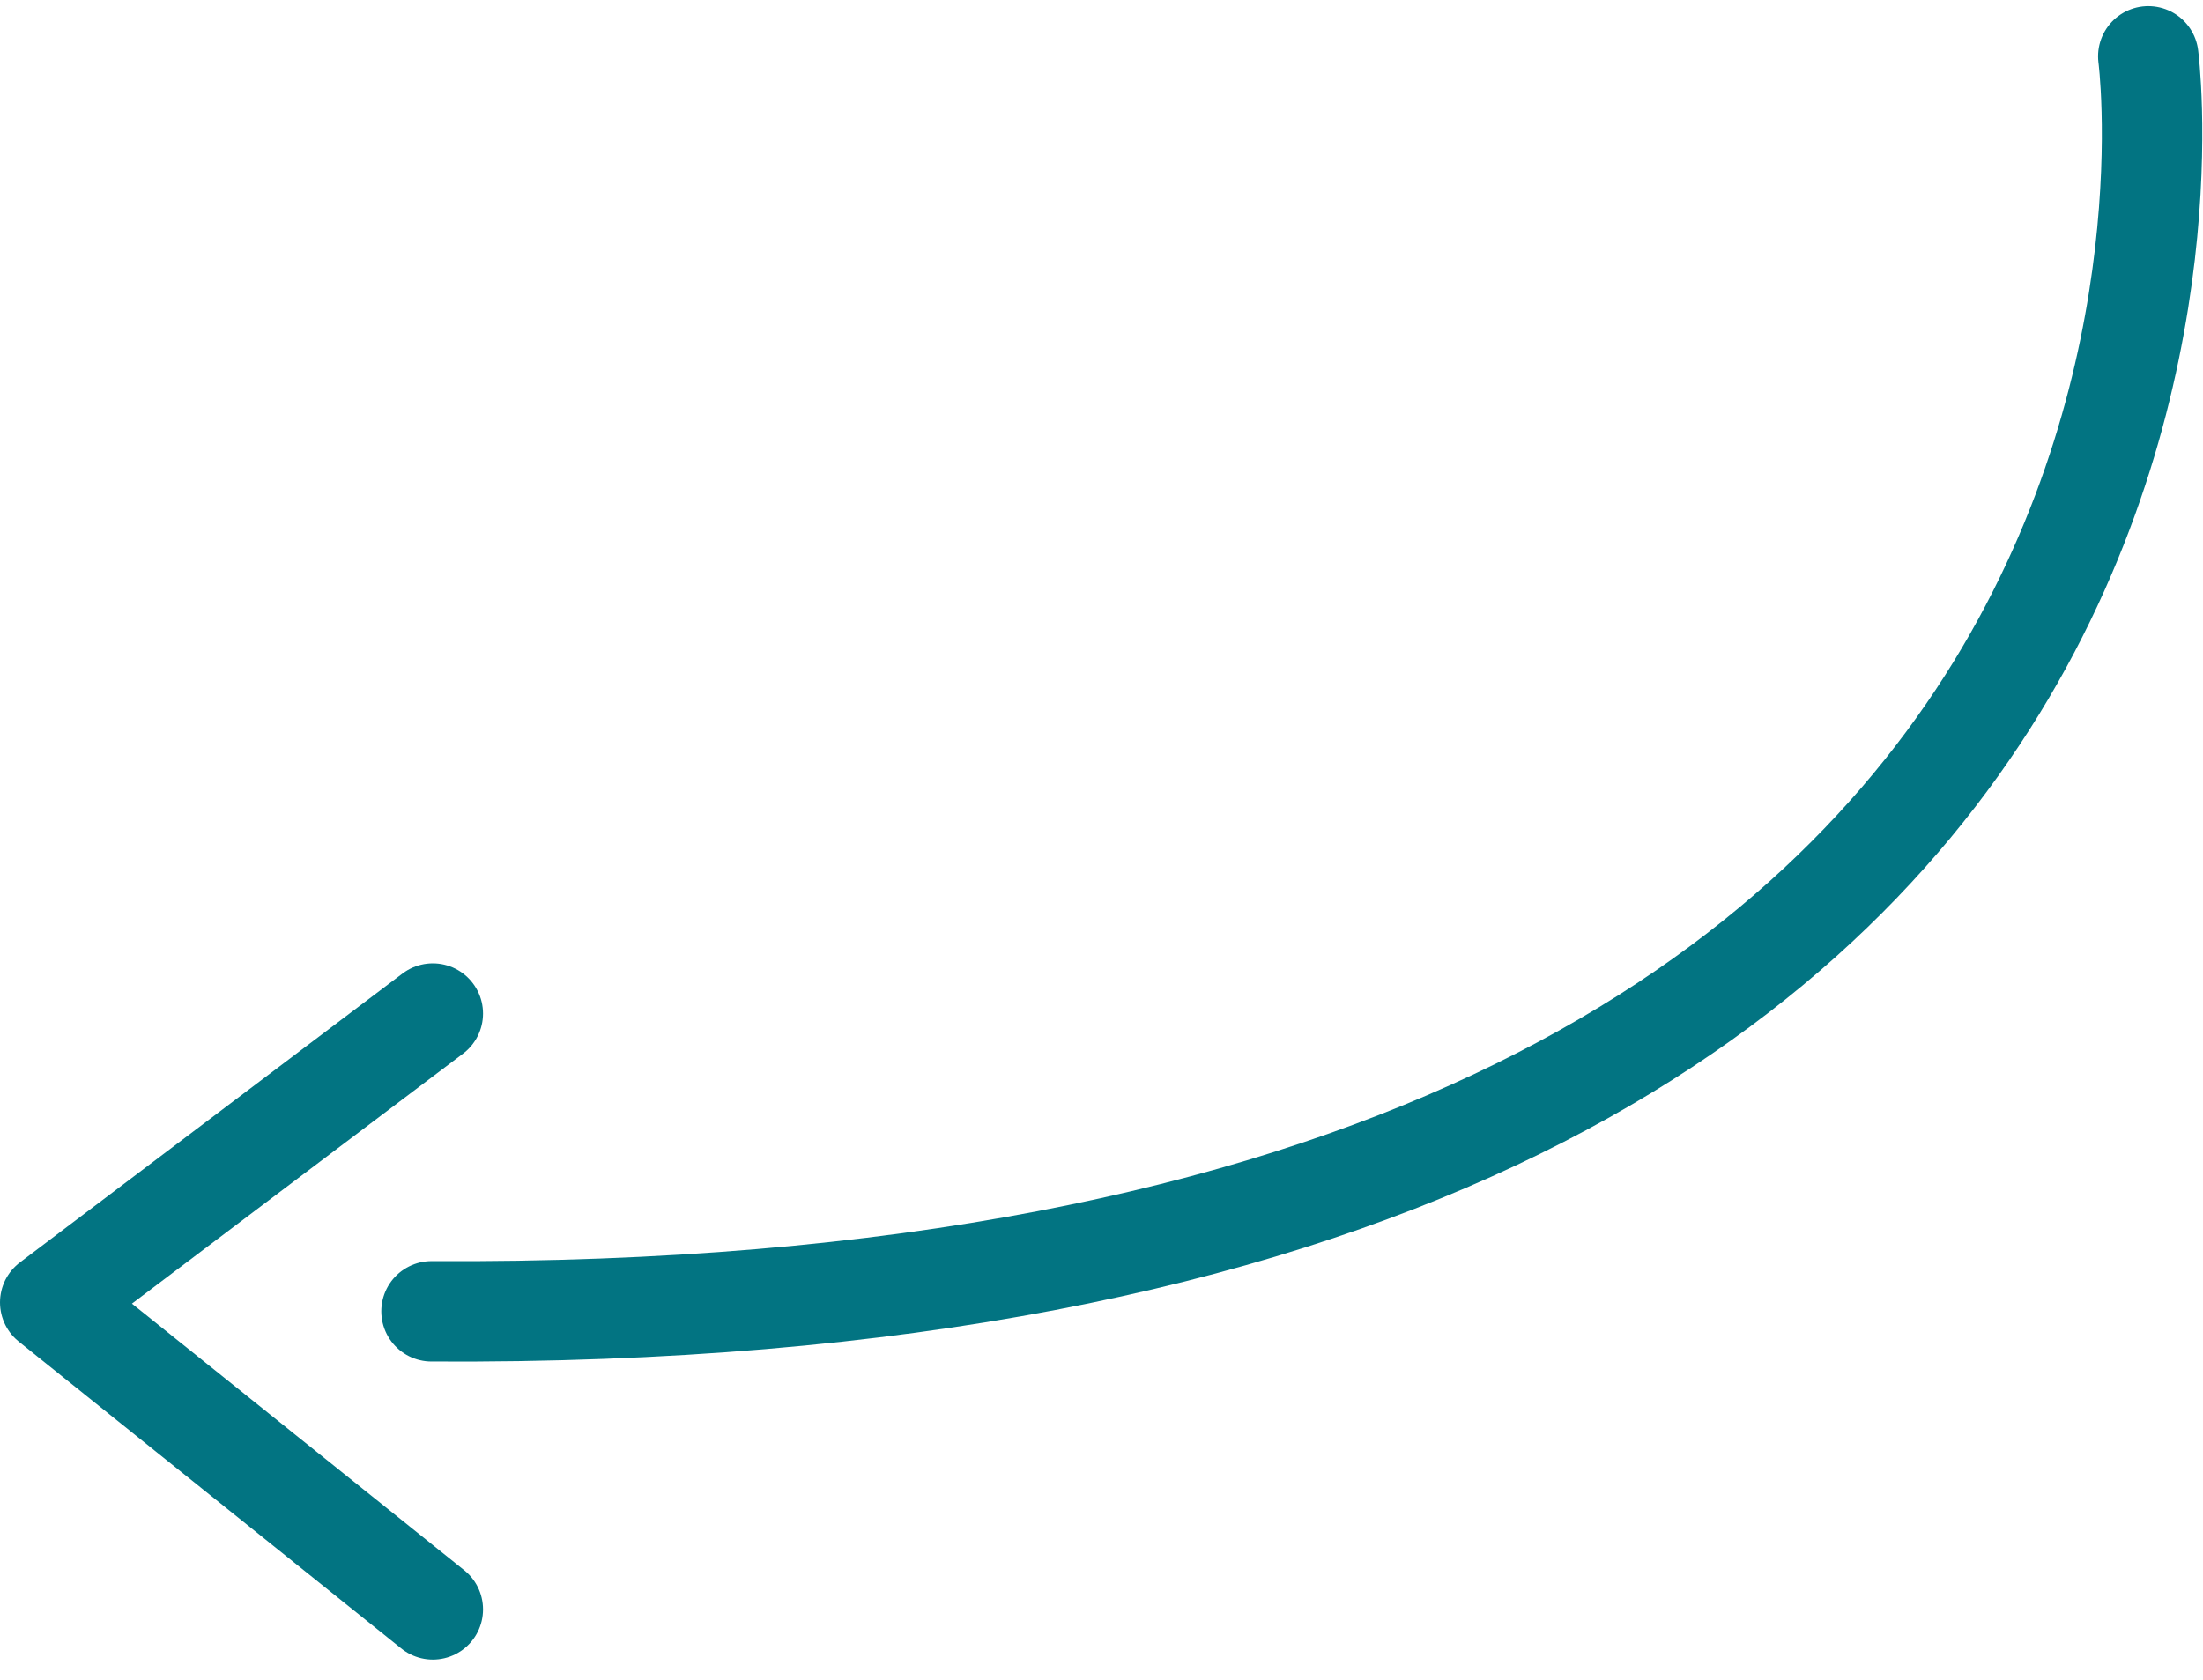<svg xmlns="http://www.w3.org/2000/svg" width="109.682" height="83.665" viewBox="0 0 109.682 83.665">
  <g id="arrow_left" transform="translate(107.147 2.805) rotate(90)">
    <path id="Path_1" data-name="Path 1" d="M996.006,1367.591s63.067-8.31,62.5,85.474" transform="translate(-996.006 -1367.402)" fill="none" stroke="#027482" stroke-linecap="round" stroke-width="5"/>
    <path id="Path_2" data-name="Path 2" d="M1010.675,1453l-15.287,19.049L981,1453" transform="translate(-933.33 -1367.402)" fill="none" stroke="#027482" stroke-linecap="round" stroke-linejoin="round" stroke-width="5"/>
  </g>
</svg>
